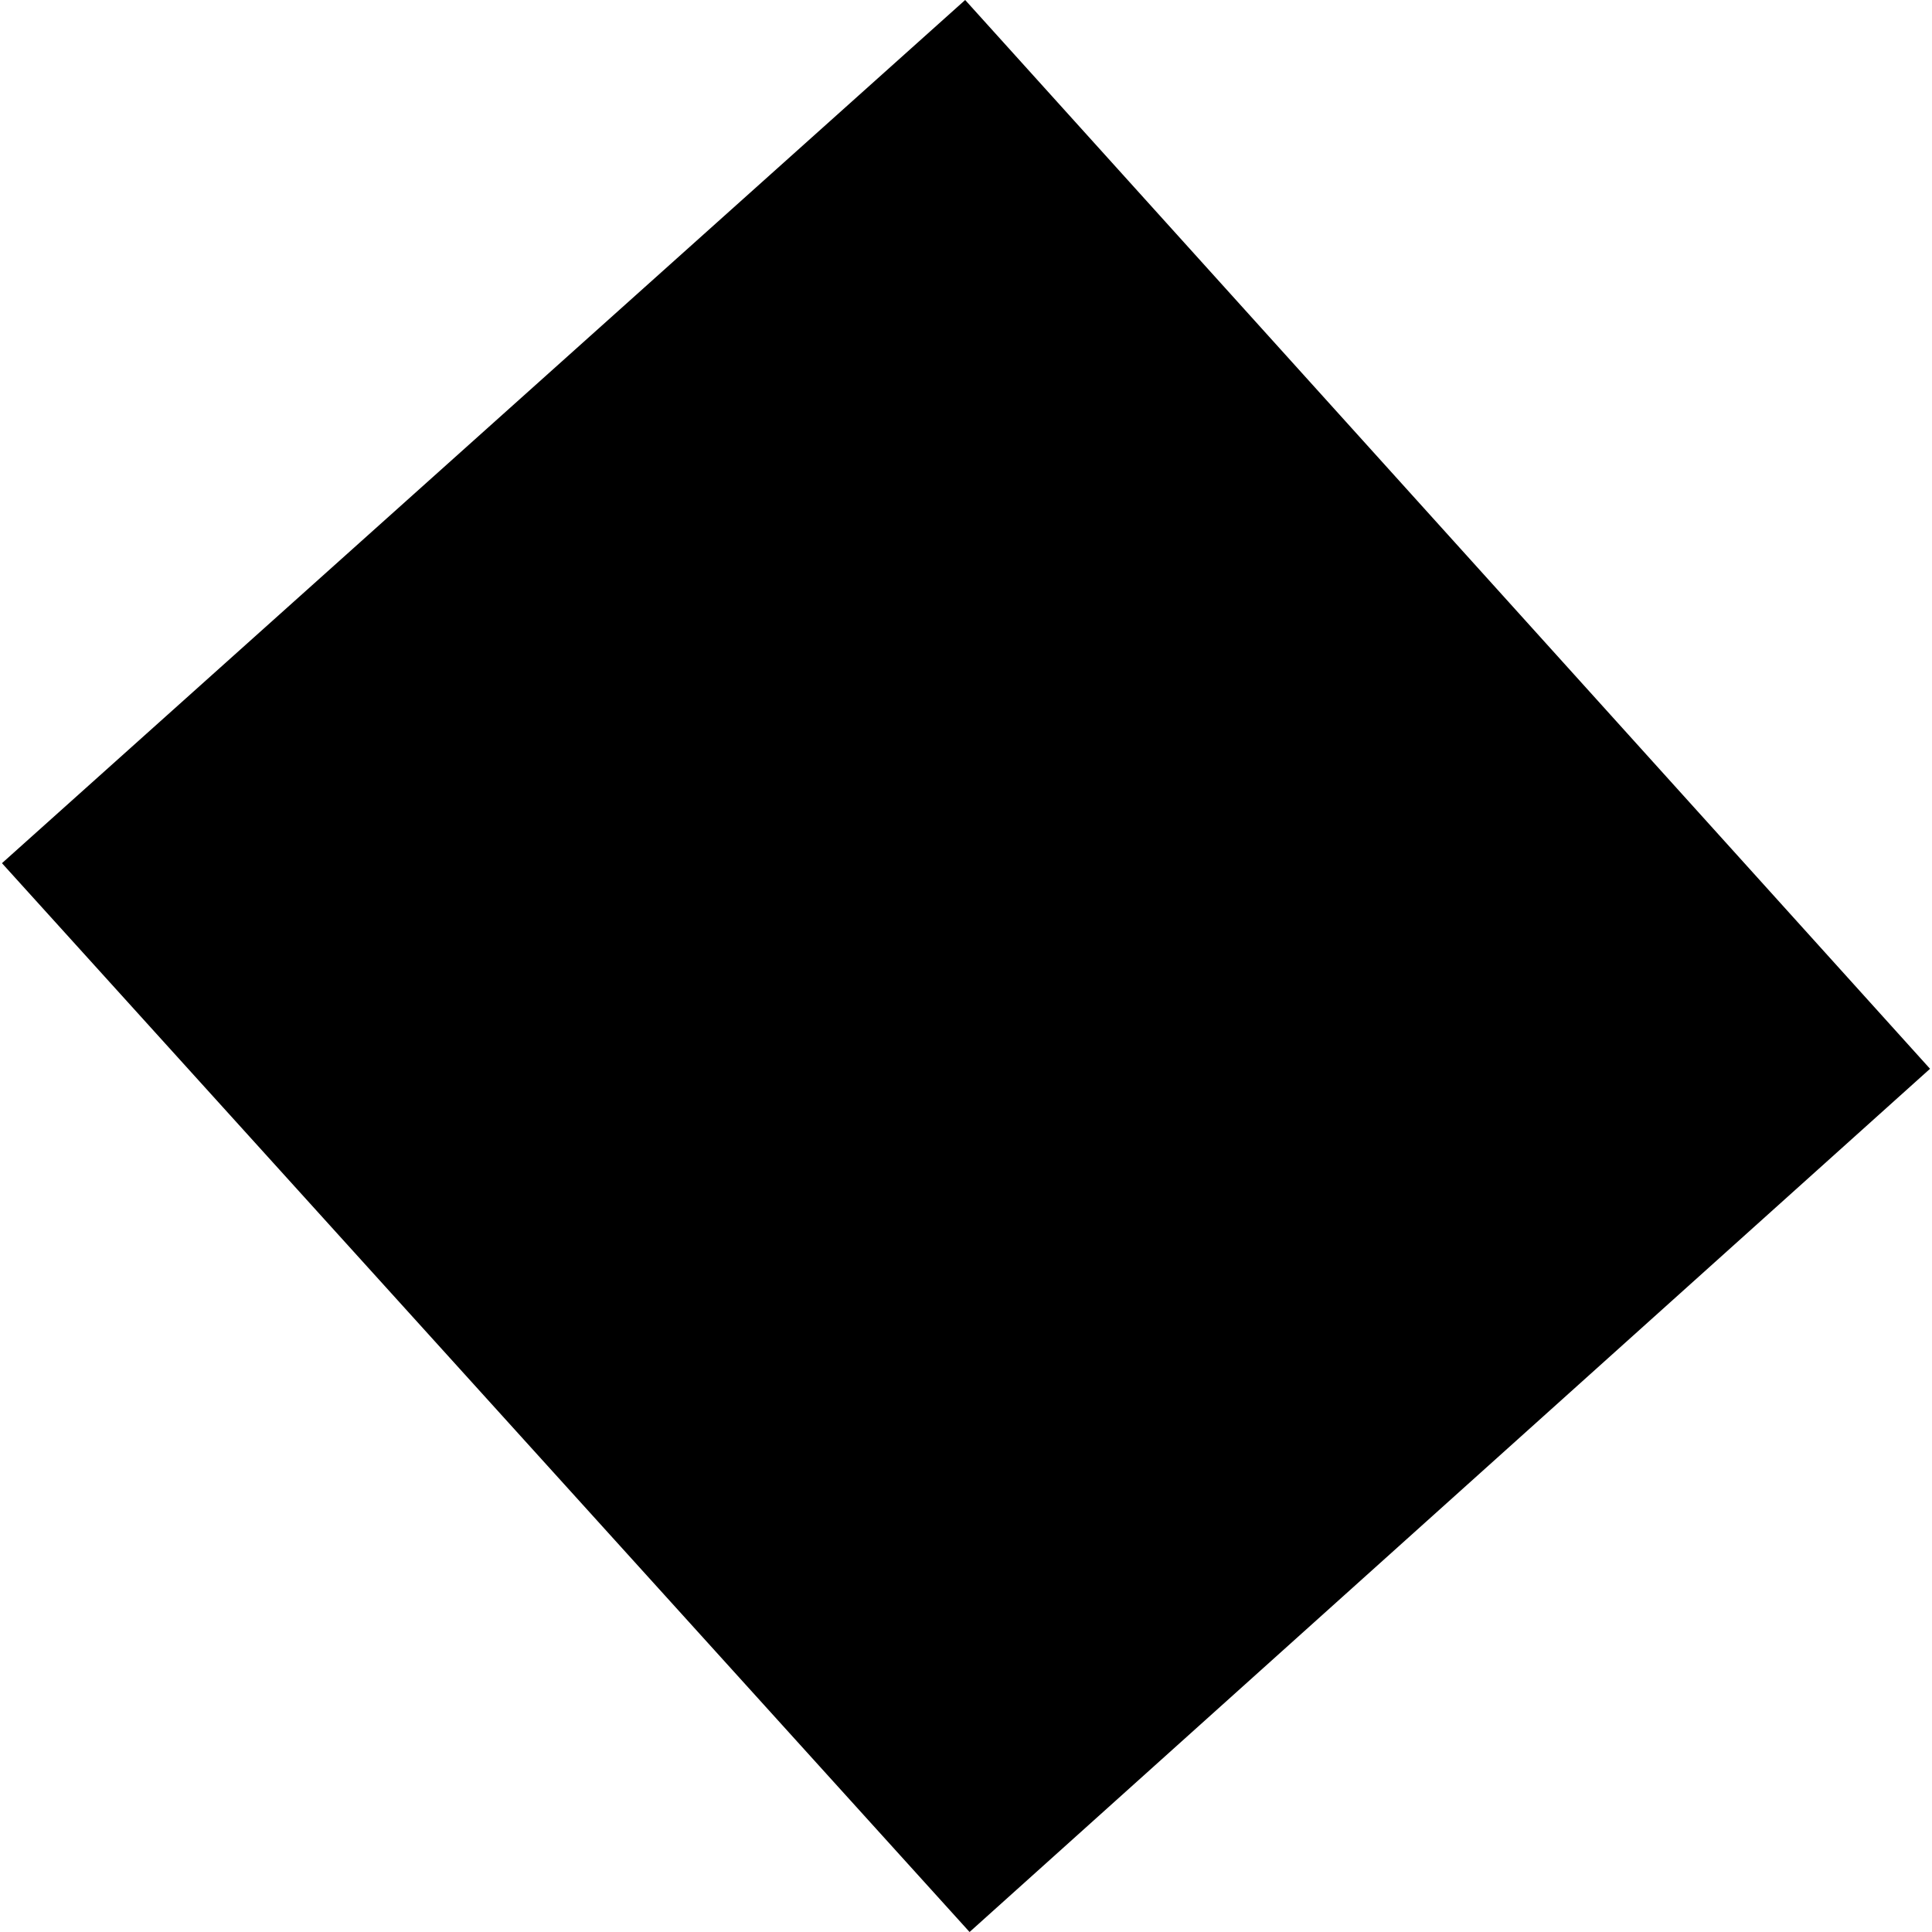 <?xml version="1.0" encoding="utf-8" standalone="no"?>
<!DOCTYPE svg PUBLIC "-//W3C//DTD SVG 1.1//EN"
  "http://www.w3.org/Graphics/SVG/1.1/DTD/svg11.dtd">
<!-- Created with matplotlib (https://matplotlib.org/) -->
<svg height="288pt" version="1.1" viewBox="0 0 288 288" width="288pt" xmlns="http://www.w3.org/2000/svg" xmlns:xlink="http://www.w3.org/1999/xlink">
 <defs>
  <style type="text/css">
*{stroke-linecap:butt;stroke-linejoin:round;}
  </style>
 </defs>
 <g id="figure_1">
  <g id="patch_1">
   <path d="M 0 288 
L 288 288 
L 288 0 
L 0 0 
z
" style="fill:none;opacity:0;"/>
  </g>
  <g id="axes_1">
   <g id="PatchCollection_1">
    <path clip-path="url(#p907aef4c21)" d="M 143.876 -0 
L 287.707 159.322 
L 144.532 288 
L 0.293 128.674 
L 143.876 -0 
"/>
   </g>
  </g>
 </g>
 <defs>
  <clipPath id="p907aef4c21">
   <rect height="288" width="287.413" x="0.293" y="0"/>
  </clipPath>
 </defs>
</svg>
